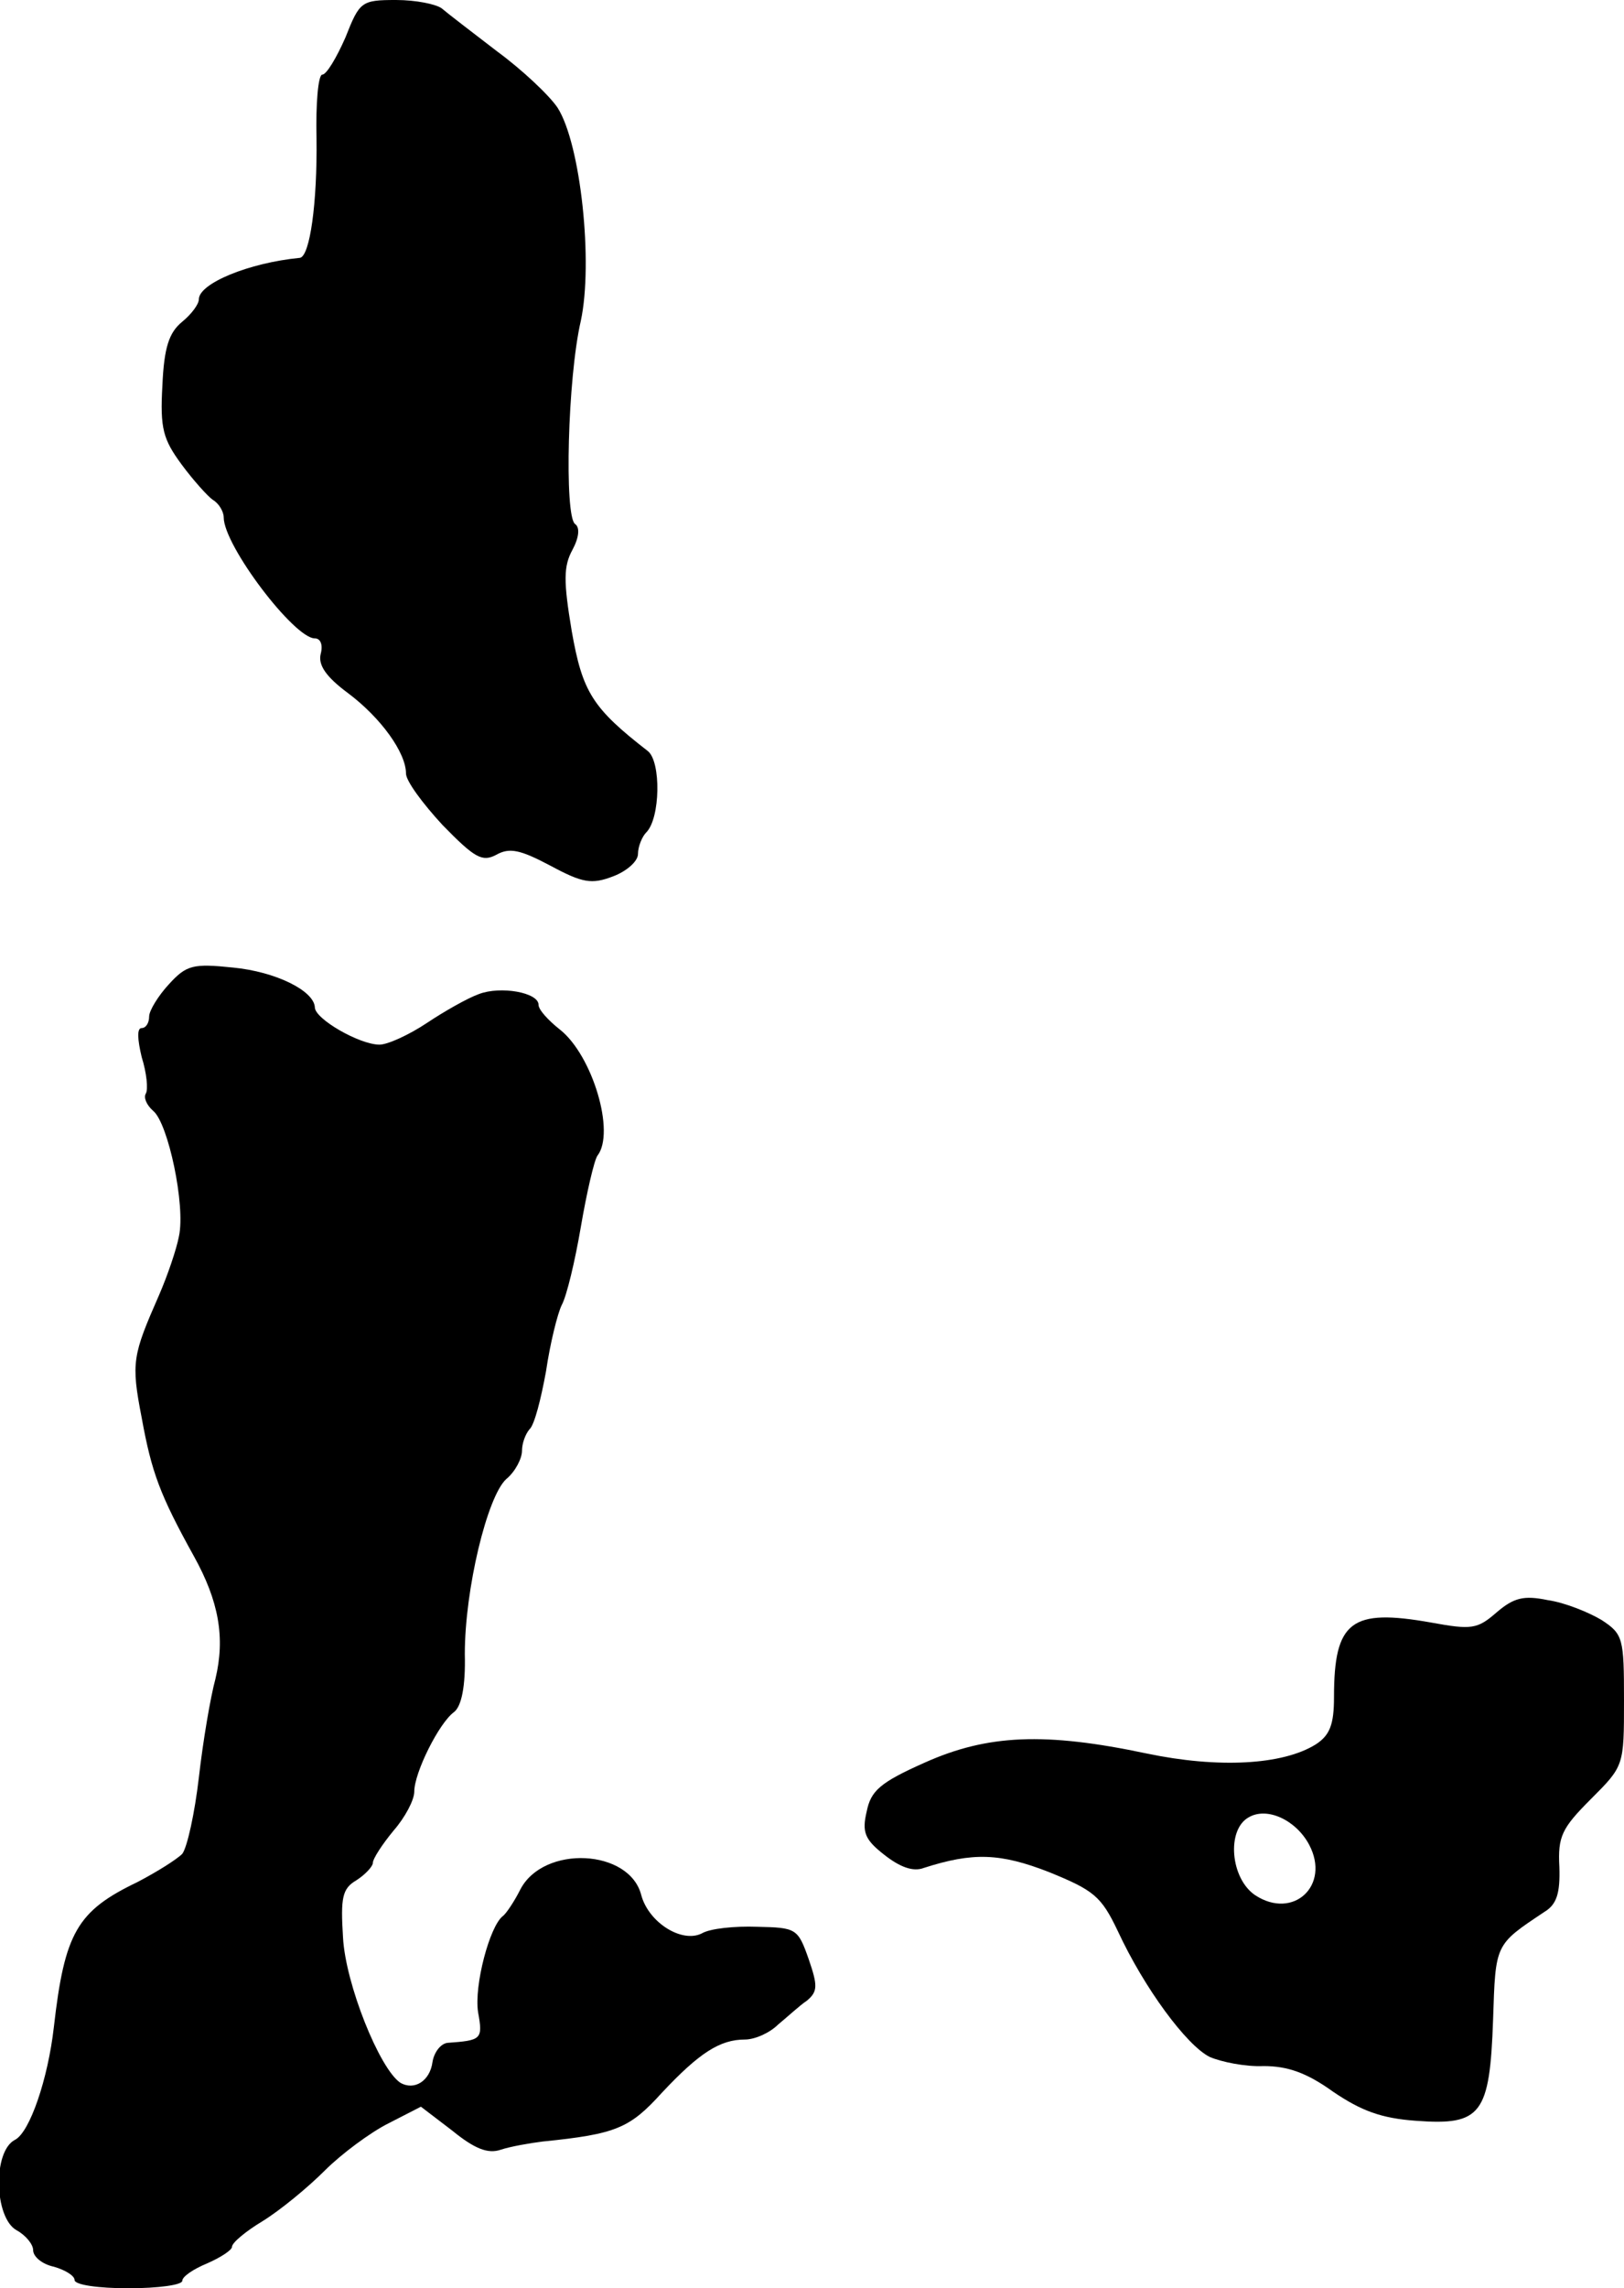 <?xml version="1.0" standalone="no"?>
<!DOCTYPE svg PUBLIC "-//W3C//DTD SVG 20010904//EN"
 "http://www.w3.org/TR/2001/REC-SVG-20010904/DTD/svg10.dtd">
<svg version="1.0" xmlns="http://www.w3.org/2000/svg"
 width="196pt" height="276pt" viewBox="0 0 196 276"
 preserveAspectRatio="xMidYMid meet">
<g transform="translate(0,276) scale(0.1,-0.1)"
fill="#000000" stroke="none">
<path d="M417 2715 c-11 -25 -23 -45 -28 -45 -5 0 -8 -35 -7 -77 1 -78 -8
-142 -20 -144 -62 -6 -122 -31 -122 -50 0 -6 -9 -18 -20 -27 -16 -13 -22 -31
-24 -77 -3 -52 1 -65 23 -95 14 -19 32 -39 38 -43 7 -4 13 -14 13 -21 0 -34
85 -146 110 -146 7 0 10 -8 7 -19 -3 -13 6 -27 33 -47 40 -30 70 -72 70 -97 0
-9 20 -36 44 -62 39 -40 48 -45 65 -36 16 9 29 6 65 -13 39 -21 50 -23 76 -13
16 6 30 18 30 27 0 9 5 21 10 26 17 17 18 85 2 98 -67 52 -79 71 -92 145 -10
60 -10 78 1 98 8 15 9 27 3 31 -13 10 -9 176 7 245 15 70 0 213 -28 257 -10
15 -43 46 -73 68 -30 23 -60 46 -67 52 -7 5 -31 10 -55 10 -42 0 -44 -2 -61
-45z"/>
<path d="M204 1573 c-13 -14 -24 -32 -24 -39 0 -8 -4 -14 -9 -14 -6 0 -5 -14
0 -35 6 -19 8 -39 5 -44 -3 -5 1 -14 9 -21 18 -15 39 -114 31 -151 -3 -16 -14
-48 -24 -71 -32 -73 -34 -81 -21 -148 12 -66 22 -93 63 -167 30 -54 38 -98 26
-148 -6 -22 -15 -75 -20 -119 -5 -43 -14 -84 -20 -92 -7 -7 -31 -22 -54 -34
-73 -35 -88 -61 -101 -175 -7 -62 -29 -127 -47 -136 -27 -14 -25 -94 2 -109
11 -6 20 -17 20 -24 0 -8 11 -17 25 -20 14 -4 25 -11 25 -16 0 -6 29 -10 65
-10 36 0 65 4 65 9 0 5 13 14 30 21 16 7 30 16 30 20 0 5 17 19 37 31 21 13
54 40 75 61 20 20 55 46 77 57 l39 20 38 -29 c27 -22 43 -28 58 -23 12 4 35 8
51 10 89 9 105 16 144 59 45 48 70 64 100 64 12 0 30 8 40 18 11 9 26 23 35
29 13 11 13 18 2 50 -13 37 -15 38 -62 39 -27 1 -57 -2 -67 -8 -24 -12 -64 13
-73 46 -14 56 -118 61 -146 7 -7 -14 -17 -29 -21 -32 -16 -12 -35 -84 -30
-116 6 -33 4 -34 -37 -37 -8 -1 -16 -11 -18 -23 -3 -23 -22 -35 -39 -25 -25
17 -66 119 -69 175 -3 48 -1 59 16 69 11 7 20 17 20 21 0 5 11 22 25 39 14 16
25 37 25 47 0 23 30 83 48 96 9 7 14 31 13 70 0 78 27 190 50 211 11 9 19 25
19 34 0 9 4 20 9 26 6 5 14 37 20 70 5 34 14 70 19 80 6 11 16 53 23 94 7 41
16 80 20 86 22 28 -6 121 -45 152 -14 11 -26 24 -26 30 0 15 -46 23 -72 13
-14 -5 -42 -21 -63 -35 -21 -14 -47 -26 -57 -26 -24 0 -78 31 -78 45 -1 20
-47 43 -99 48 -48 5 -56 3 -77 -20z"/>
<path d="M1806 815 c-23 -20 -30 -21 -79 -12 -96 17 -117 2 -117 -90 0 -33 -5
-46 -22 -57 -40 -25 -118 -29 -204 -11 -123 26 -192 23 -268 -11 -54 -24 -65
-34 -70 -59 -6 -25 -2 -34 21 -52 19 -15 35 -21 48 -16 59 19 92 18 151 -5 54
-22 63 -29 83 -71 32 -69 83 -138 111 -152 14 -6 43 -12 65 -11 29 0 52 -8 84
-31 34 -23 58 -32 100 -35 79 -6 89 8 93 122 3 92 2 90 62 130 15 9 19 23 18
54 -2 37 3 47 38 82 40 40 40 40 40 119 0 75 -1 80 -27 97 -15 9 -44 21 -65
24 -29 6 -41 3 -62 -15z m-226 -280 c26 -49 -19 -91 -65 -61 -30 20 -35 79 -8
94 22 13 57 -3 73 -33z"/>
</g>
</svg>
